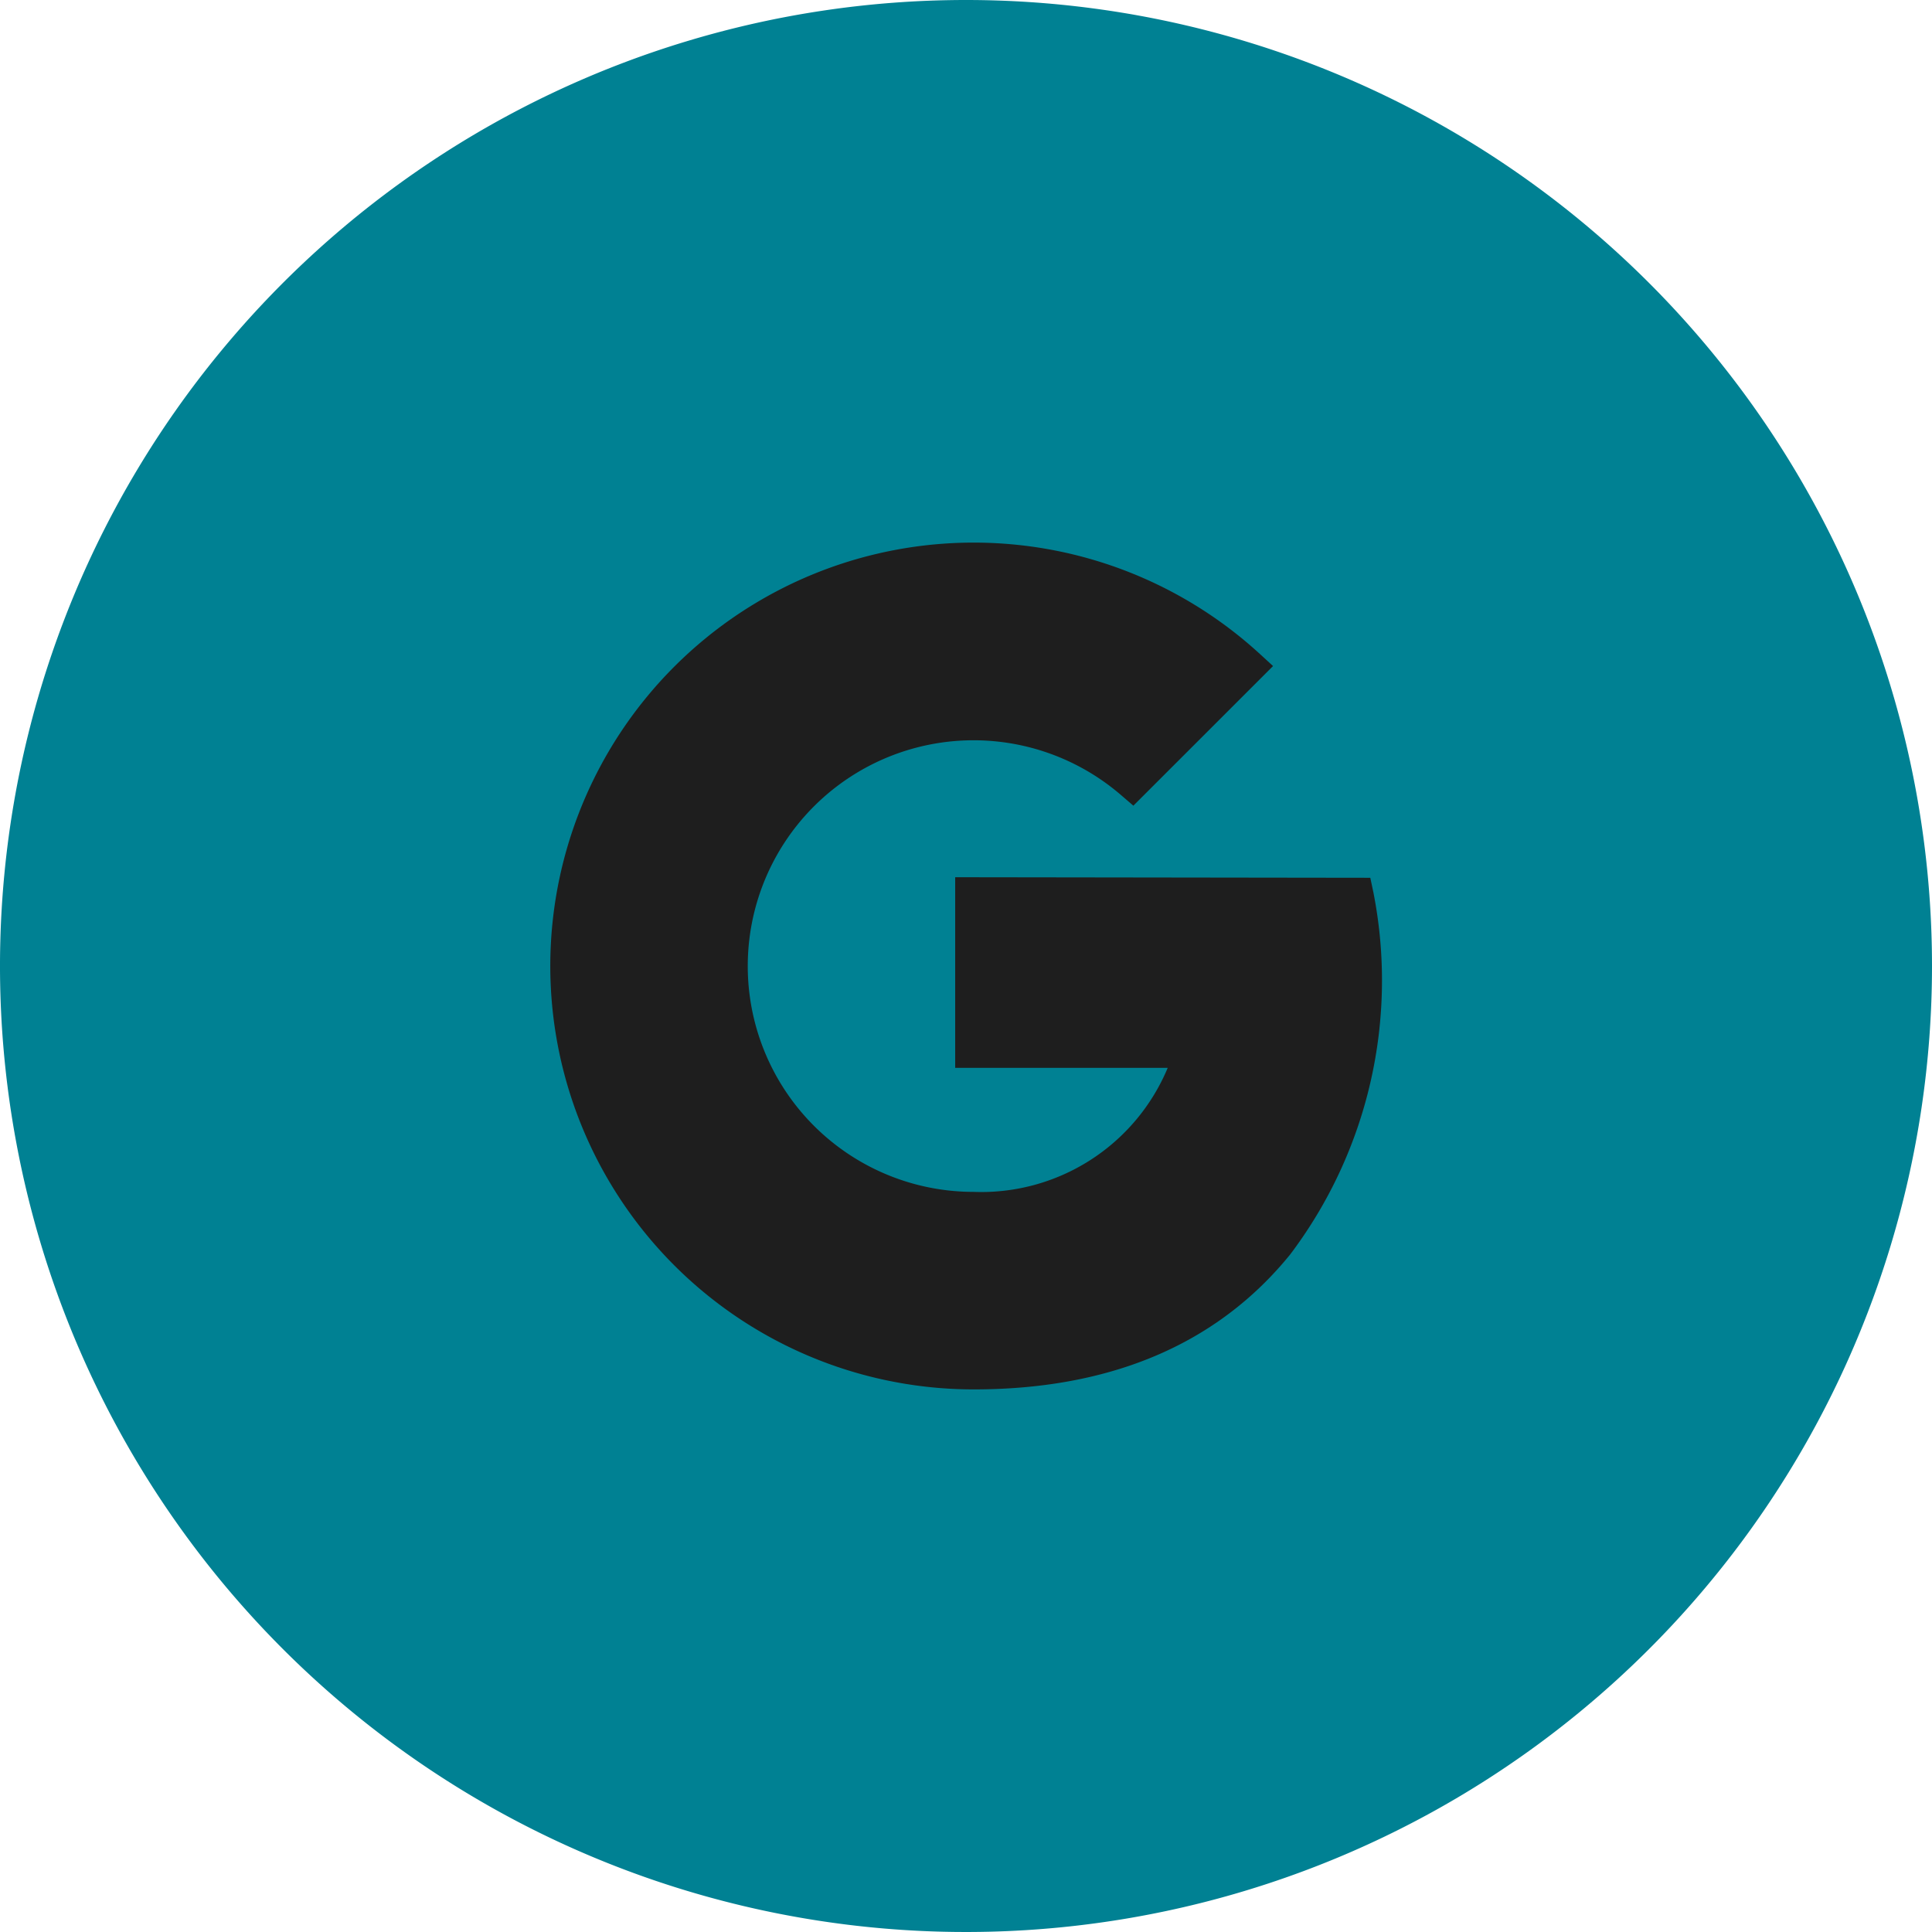 <svg xmlns="http://www.w3.org/2000/svg" width="48.77" height="48.77" viewBox="0 0 48.77 48.77"><g transform="translate(0 0)"><path d="M48.77,24.385A24.385,24.385,0,1,1,24.385,0,24.386,24.386,0,0,1,48.77,24.385" fill="#008193"/><path d="M24.577,35.073a10.688,10.688,0,1,1,7.2-18.589l.359.329L28.61,20.338l-.326-.28a5.7,5.7,0,1,0-3.707,10.029,5.1,5.1,0,0,0,4.9-3.131H24.112V22.144l10.479.014.078.369a11.484,11.484,0,0,1-2.1,9.139c-1.834,2.26-4.52,3.407-7.987,3.407" fill="#1e1e1e"/></g></svg>